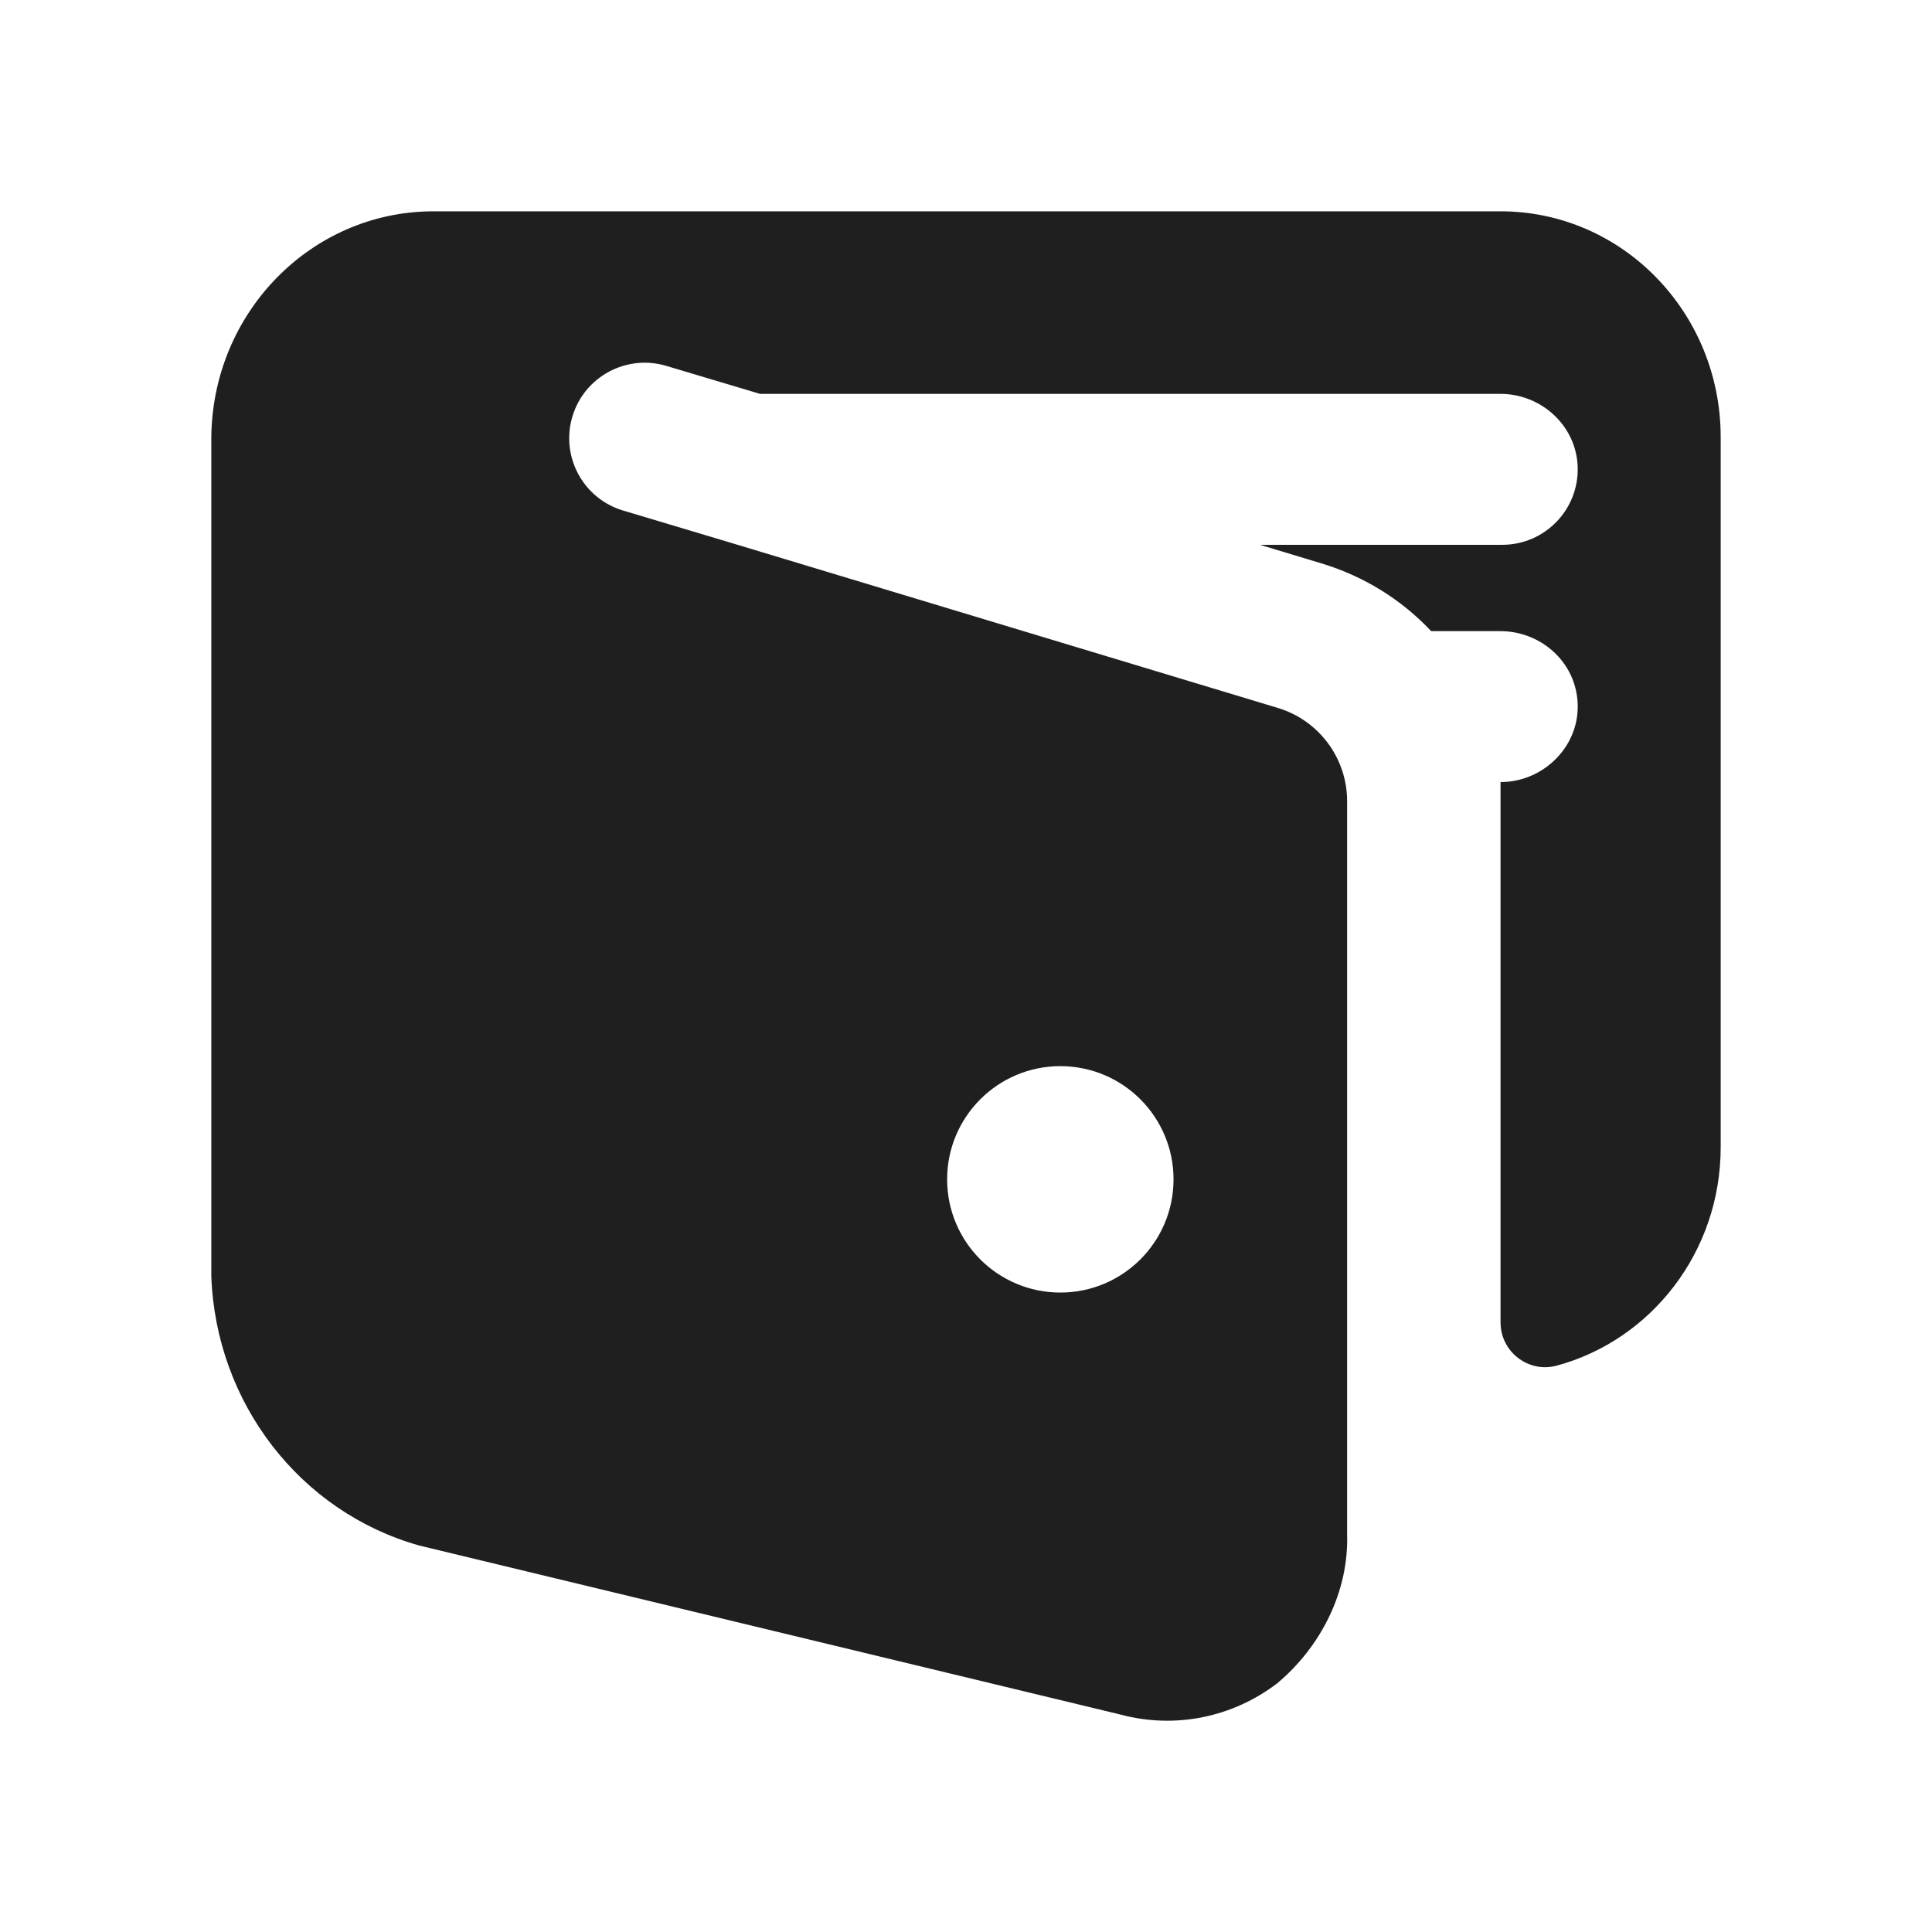 <svg width="512" height="512" viewBox="0 0 512 512" fill="none" xmlns="http://www.w3.org/2000/svg">
<g clip-path="url(#clip0_62046_1076)">
<path d="M397.7 56H114.33C82.25 56.32 56.32 82.93 56 115.86V338.19C57.2 371.78 79.51 400.68 111.1 409.58L297.08 454.41C311.42 458.22 326.67 455.14 338.53 446.05C350.01 436.41 357.47 421.83 357 406.61V212.33C357 200.94 349.54 190.9 338.64 187.61L192.62 143.52C192.56 143.5 192.51 143.49 192.45 143.47L165.07 135.28C154.5 132.09 148.51 120.93 151.7 110.35C154.89 99.77 166.05 93.79 176.63 96.98L201.41 104.38H397.63C408.47 104.38 417.71 112.81 418.1 123.65C418.5 135.03 409.4 144.38 398.11 144.38H333.9L350.19 149.3C361.64 152.76 371.55 159.04 379.27 167.26H397.61C407.18 167.26 415.73 173.79 417.69 183.16C420.38 196 410.05 207.26 397.66 207.26V350.45C397.66 358.22 405.03 363.94 412.54 361.91C437.55 355.16 456 331.8 456 304.02V115.89C456.02 82.83 429.92 56.02 397.7 56ZM281 282.54C297.57 282.54 311 295.97 311 312.54C311 329.11 297.57 342.54 281 342.54C264.43 342.54 251 329.11 251 312.54C251 295.97 264.43 282.54 281 282.54Z" fill="#1F1F1F"/>
</g>
<defs>
<clipPath id="clip0_62046_1076">
<rect width="400" height="400" fill="white" transform="translate(56 56)"/>
</clipPath>
</defs>
</svg>
